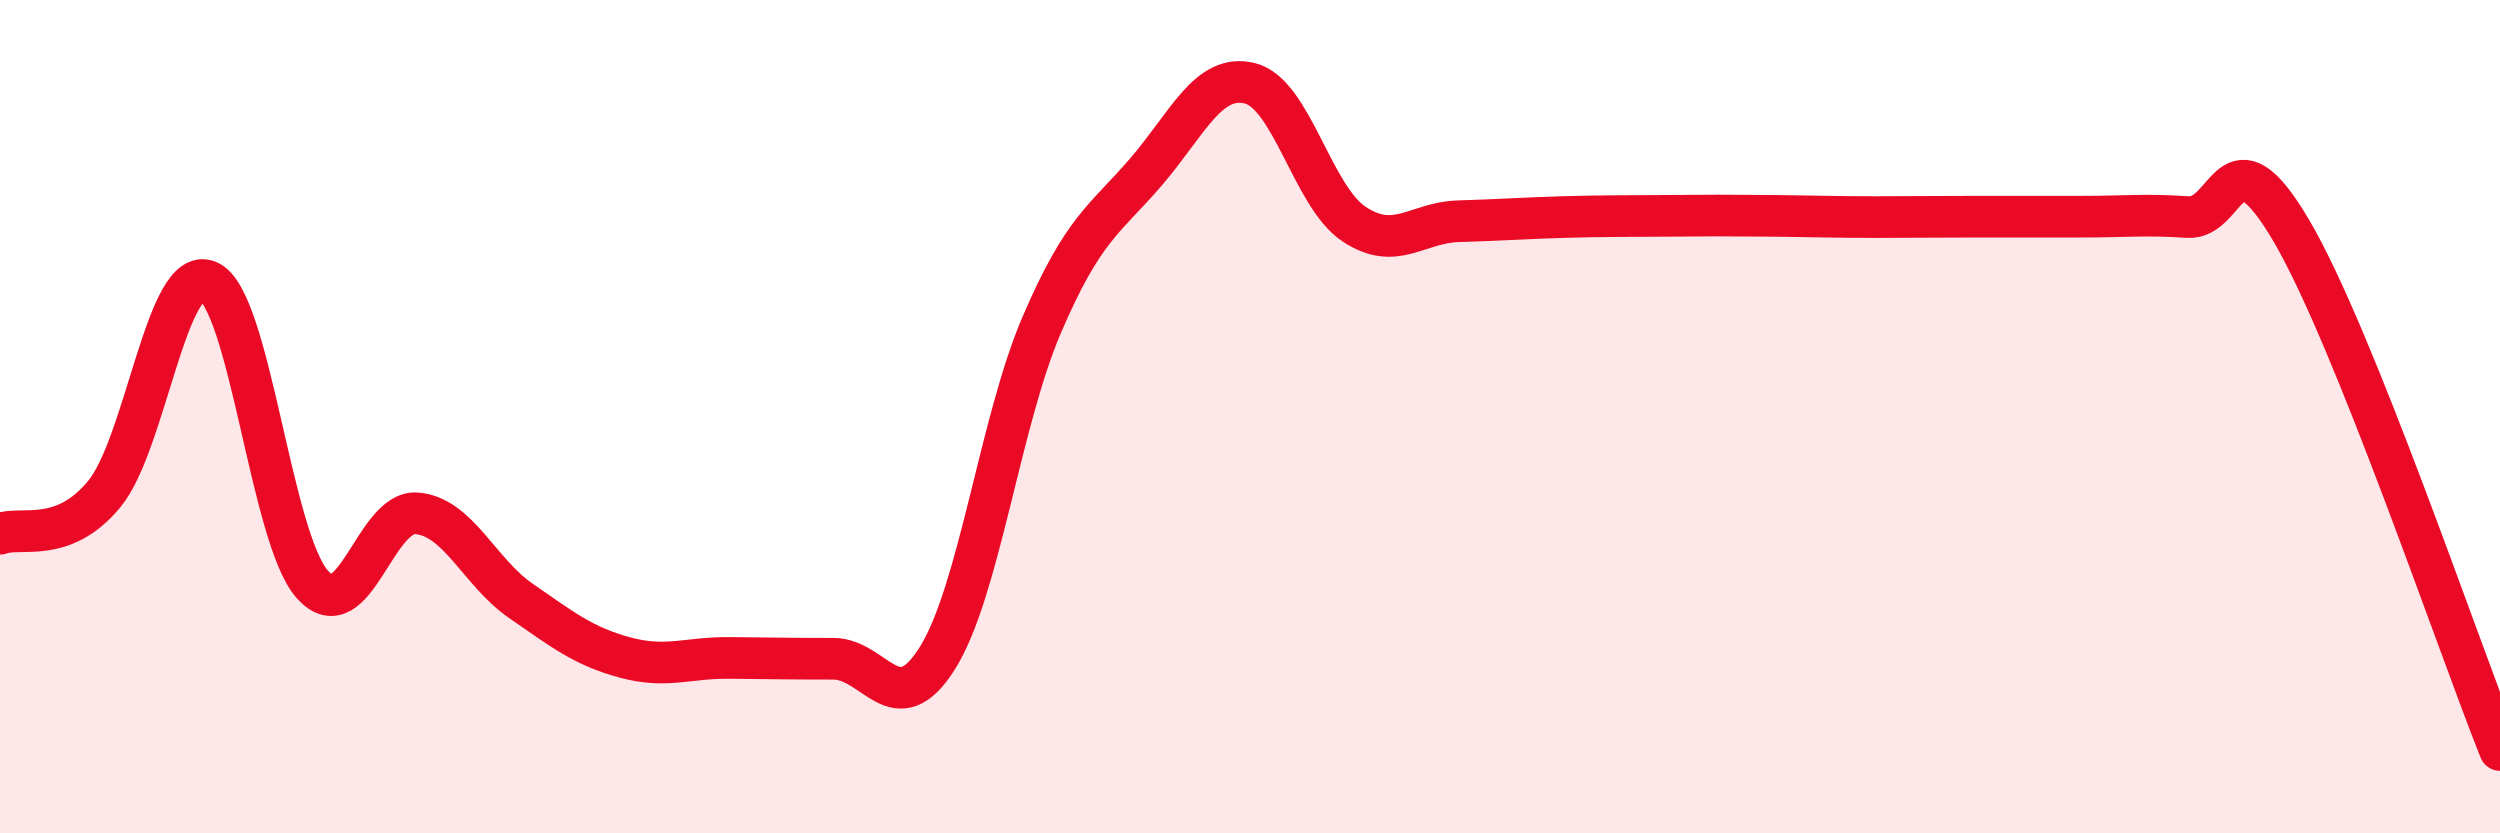
    <svg width="60" height="20" viewBox="0 0 60 20" xmlns="http://www.w3.org/2000/svg">
      <path
        d="M 0,12.81 C 0.5,12.62 1.5,13.07 2.5,11.86 C 3.5,10.65 4,6.32 5,6.75 C 6,7.18 6.5,12.92 7.5,14.03 C 8.5,15.14 9,12.24 10,12.32 C 11,12.4 11.5,13.73 12.5,14.42 C 13.5,15.11 14,15.51 15,15.78 C 16,16.05 16.5,15.78 17.5,15.79 C 18.5,15.8 19,15.81 20,15.81 C 21,15.81 21.5,17.39 22.5,15.79 C 23.5,14.19 24,10.13 25,7.8 C 26,5.47 26.5,5.29 27.5,4.13 C 28.5,2.97 29,1.75 30,2 C 31,2.25 31.5,4.72 32.5,5.38 C 33.5,6.04 34,5.34 35,5.31 C 36,5.28 36.5,5.24 37.5,5.21 C 38.5,5.18 39,5.19 40,5.18 C 41,5.17 41.5,5.17 42.5,5.18 C 43.5,5.19 44,5.21 45,5.21 C 46,5.21 46.5,5.2 47.5,5.2 C 48.5,5.2 49,5.2 50,5.2 C 51,5.2 51.5,5.14 52.5,5.21 C 53.5,5.28 53.5,2.99 55,5.55 C 56.5,8.11 59,15.51 60,18L60 20L0 20Z"
        fill="#EB0A25"
        opacity="0.1"
        stroke-linecap="round"
        stroke-linejoin="round"
      />
      <path
        d="M 0,12.81 C 0.5,12.62 1.5,13.07 2.5,11.86 C 3.5,10.65 4,6.32 5,6.75 C 6,7.18 6.5,12.92 7.5,14.03 C 8.5,15.14 9,12.24 10,12.32 C 11,12.4 11.5,13.73 12.5,14.42 C 13.5,15.11 14,15.51 15,15.78 C 16,16.05 16.5,15.78 17.5,15.79 C 18.5,15.8 19,15.81 20,15.81 C 21,15.81 21.5,17.39 22.5,15.79 C 23.5,14.19 24,10.13 25,7.8 C 26,5.47 26.5,5.29 27.5,4.13 C 28.5,2.97 29,1.75 30,2 C 31,2.25 31.5,4.72 32.5,5.38 C 33.5,6.04 34,5.34 35,5.31 C 36,5.28 36.5,5.24 37.5,5.21 C 38.5,5.18 39,5.19 40,5.18 C 41,5.17 41.5,5.17 42.5,5.18 C 43.5,5.19 44,5.21 45,5.21 C 46,5.21 46.5,5.2 47.5,5.2 C 48.5,5.2 49,5.2 50,5.2 C 51,5.2 51.5,5.14 52.5,5.21 C 53.5,5.28 53.5,2.99 55,5.55 C 56.5,8.11 59,15.51 60,18"
        stroke="#EB0A25"
        stroke-width="1"
        fill="none"
        stroke-linecap="round"
        stroke-linejoin="round"
      />
    </svg>
  